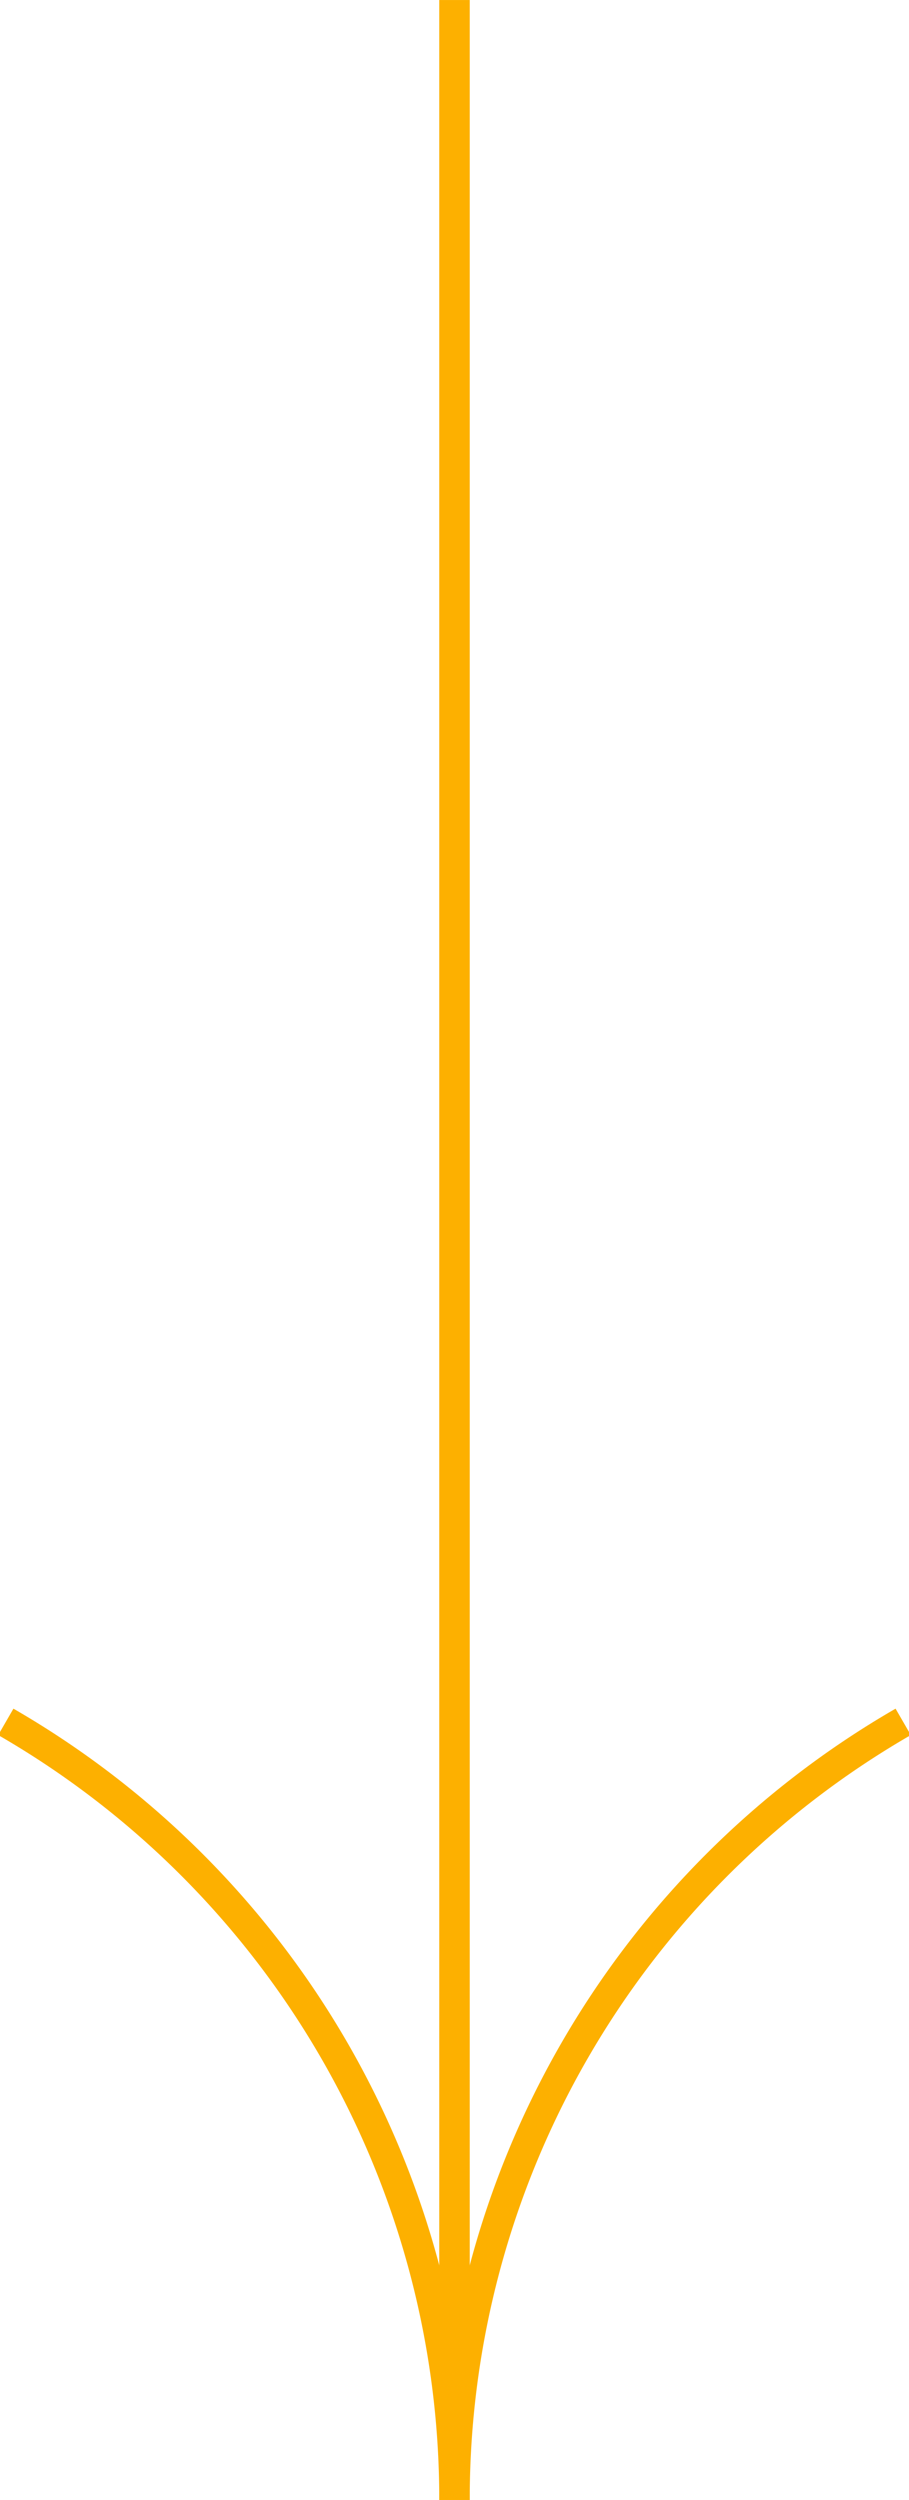 <svg xmlns="http://www.w3.org/2000/svg" xmlns:xlink="http://www.w3.org/1999/xlink" width="29.836" height="82" viewBox="0 0 29.836 82">
  <defs>
    <clipPath id="clip-path">
      <rect id="Rectángulo_135" data-name="Rectángulo 135" width="29.836" height="82" fill="none" stroke="#fdb000" stroke-width="1"/>
    </clipPath>
  </defs>
  <g id="Grupo_319" data-name="Grupo 319" transform="translate(29.836 82) rotate(180)">
    <g id="Grupo_269" data-name="Grupo 269" clip-path="url(#clip-path)">
      <line id="Línea_3" data-name="Línea 3" y1="78.877" transform="translate(14.918 3.122)" fill="none" stroke="#fdb000" stroke-width="1"/>
      <path id="Trazado_203" data-name="Trazado 203" d="M34.272,25.522A29.438,29.438,0,0,1,19.545,0" transform="translate(-4.627)" fill="none" stroke="#fdb000" stroke-width="1"/>
      <path id="Trazado_204" data-name="Trazado 204" d="M.25,25.522A29.438,29.438,0,0,0,14.977,0" transform="translate(-0.059)" fill="none" stroke="#fdb000" stroke-width="1"/>
    </g>
  </g>
</svg>
